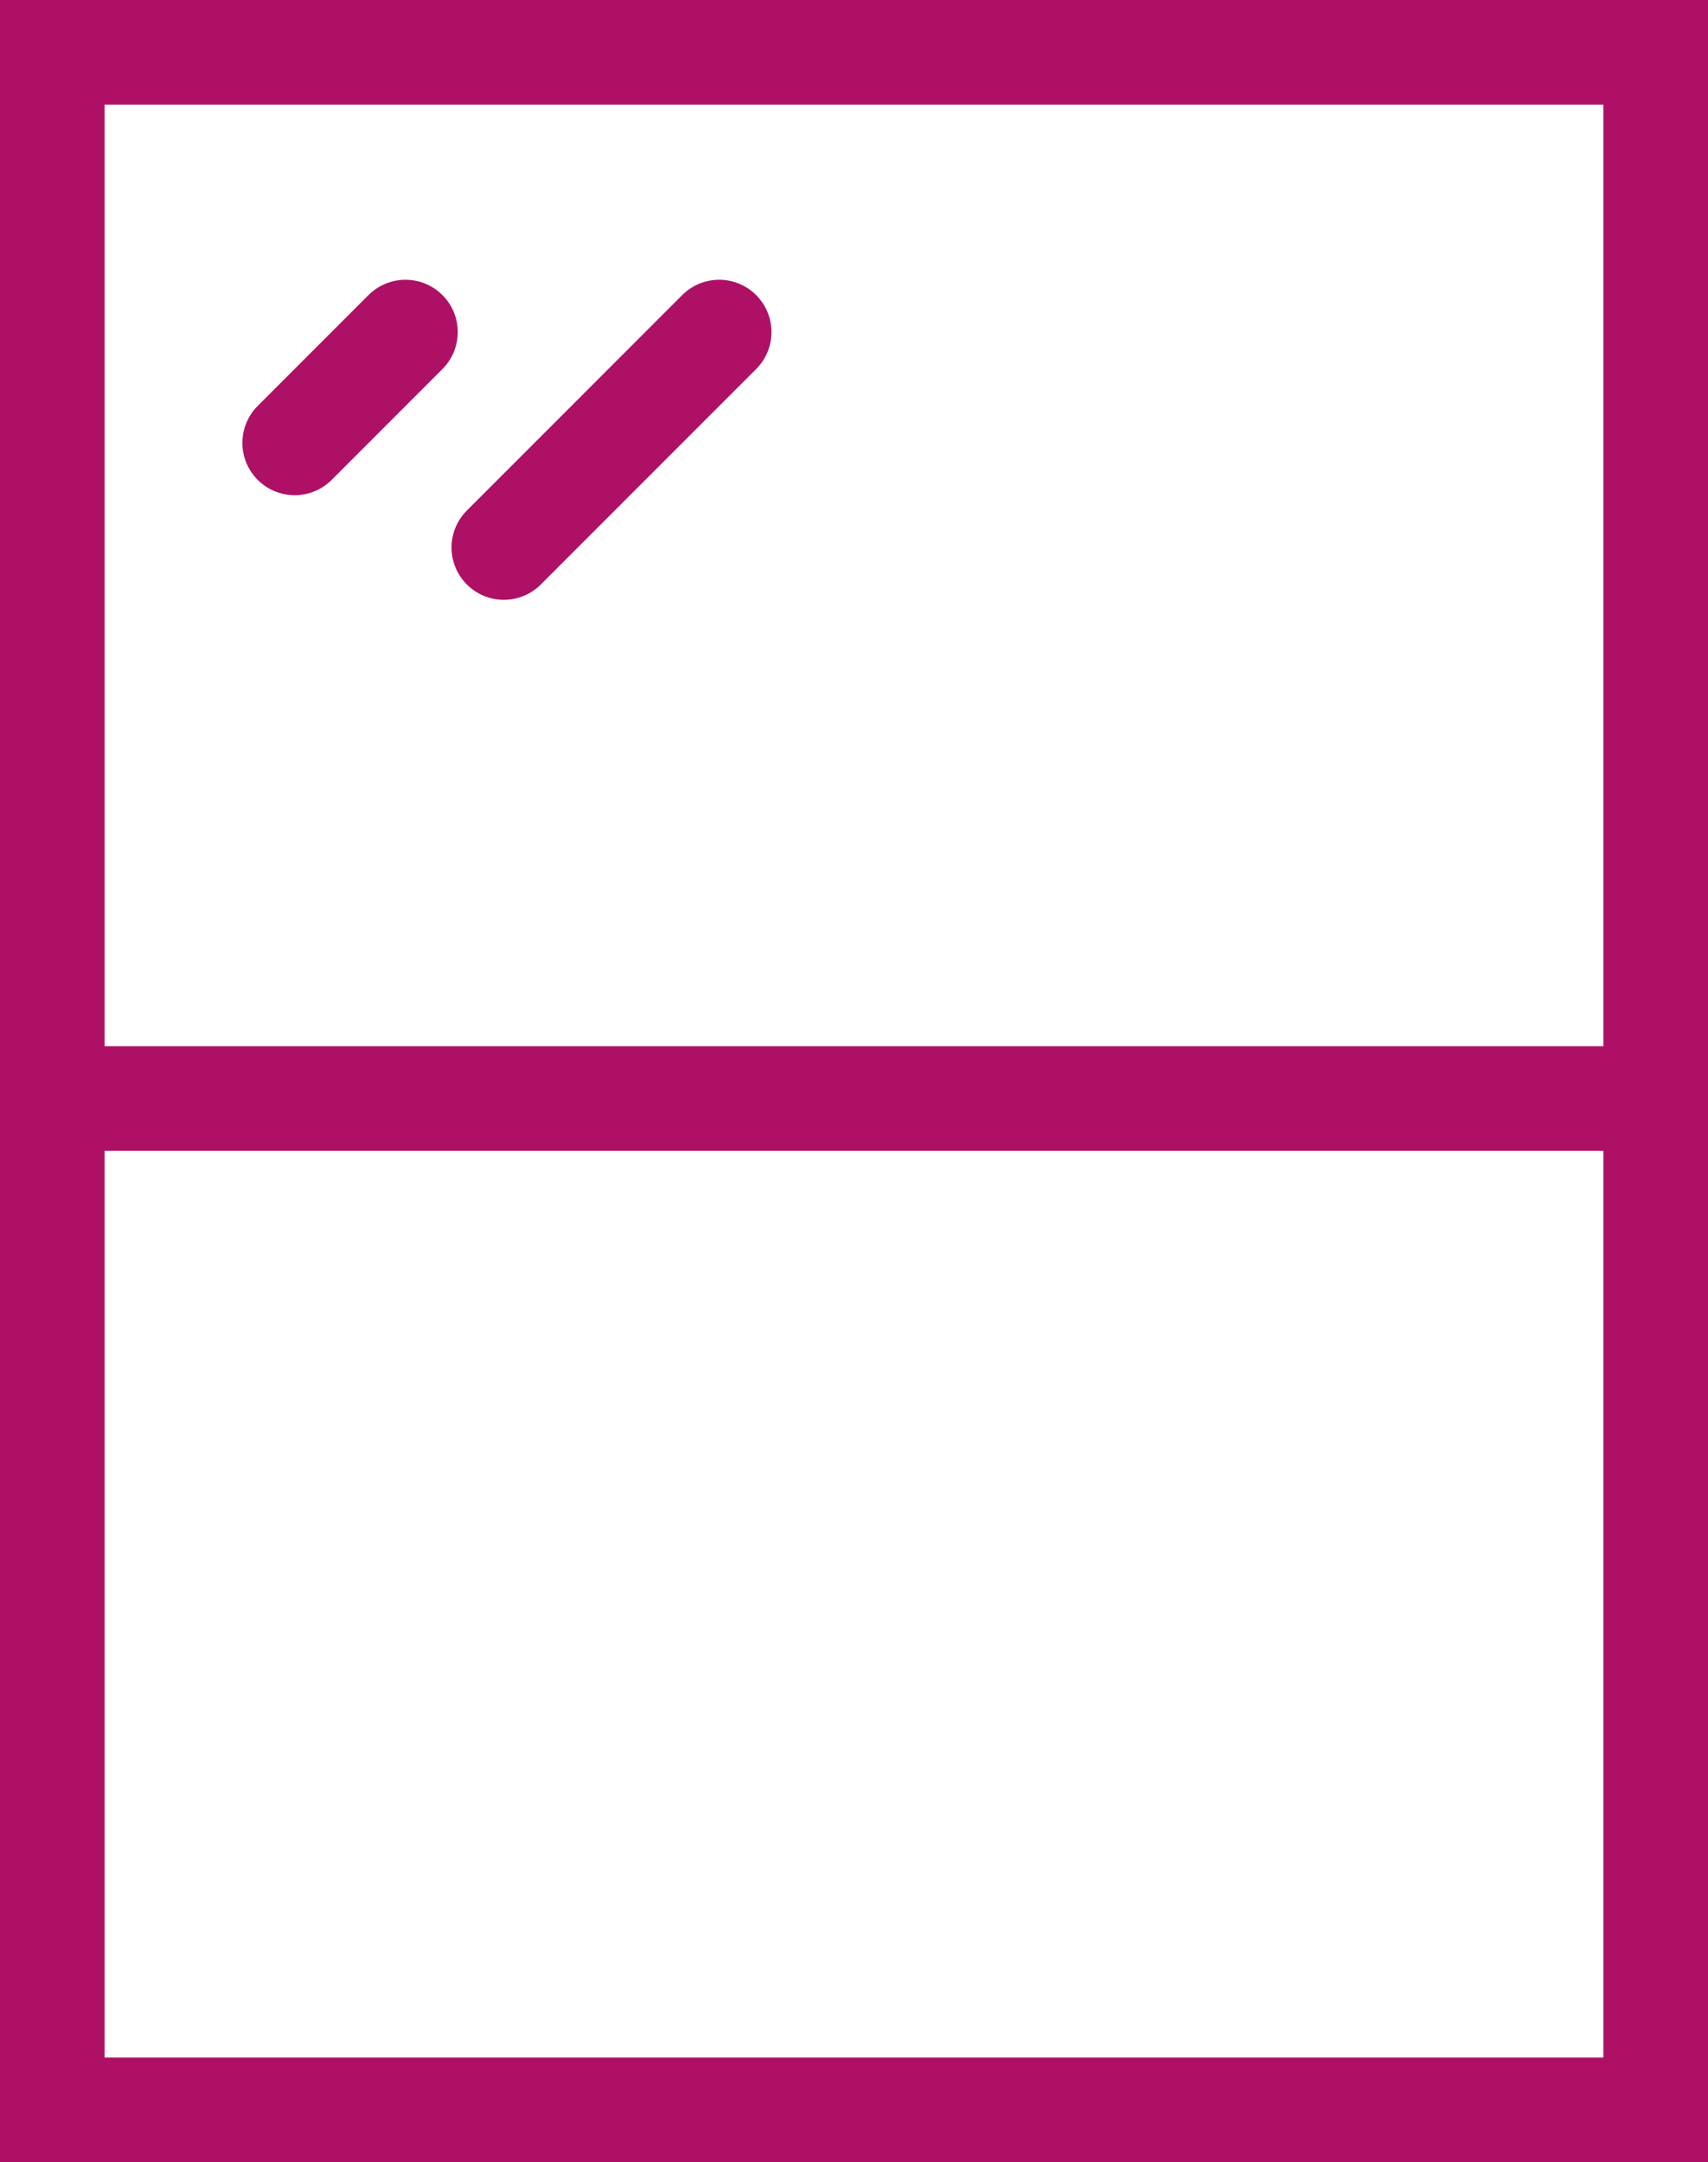 <?xml version="1.0" encoding="UTF-8"?> <svg xmlns="http://www.w3.org/2000/svg" width="49" height="62" viewBox="0 0 49 62"><g id="Group_51" data-name="Group 51" transform="translate(-421 -332)"><g id="Rectangle_6" data-name="Rectangle 6" transform="translate(421 332)" fill="none" stroke="#ae1065" stroke-width="3"><rect width="49" height="62" stroke="none"></rect><rect x="1.5" y="1.5" width="46" height="59" fill="none"></rect></g><line id="Line_7" data-name="Line 7" x2="46" transform="translate(422.5 363.5)" fill="none" stroke="#ae1065" stroke-width="3"></line><path id="Path_8" data-name="Path 8" d="M430.632,344.522l-3.178,3.178" transform="translate(2 -3)" fill="none" stroke="#ae1065" stroke-linecap="round" stroke-width="3"></path><path id="Path_9" data-name="Path 9" d="M433.632,344.522l-6.178,6.178" transform="translate(8 -3)" fill="none" stroke="#ae1065" stroke-linecap="round" stroke-width="3"></path></g></svg> 